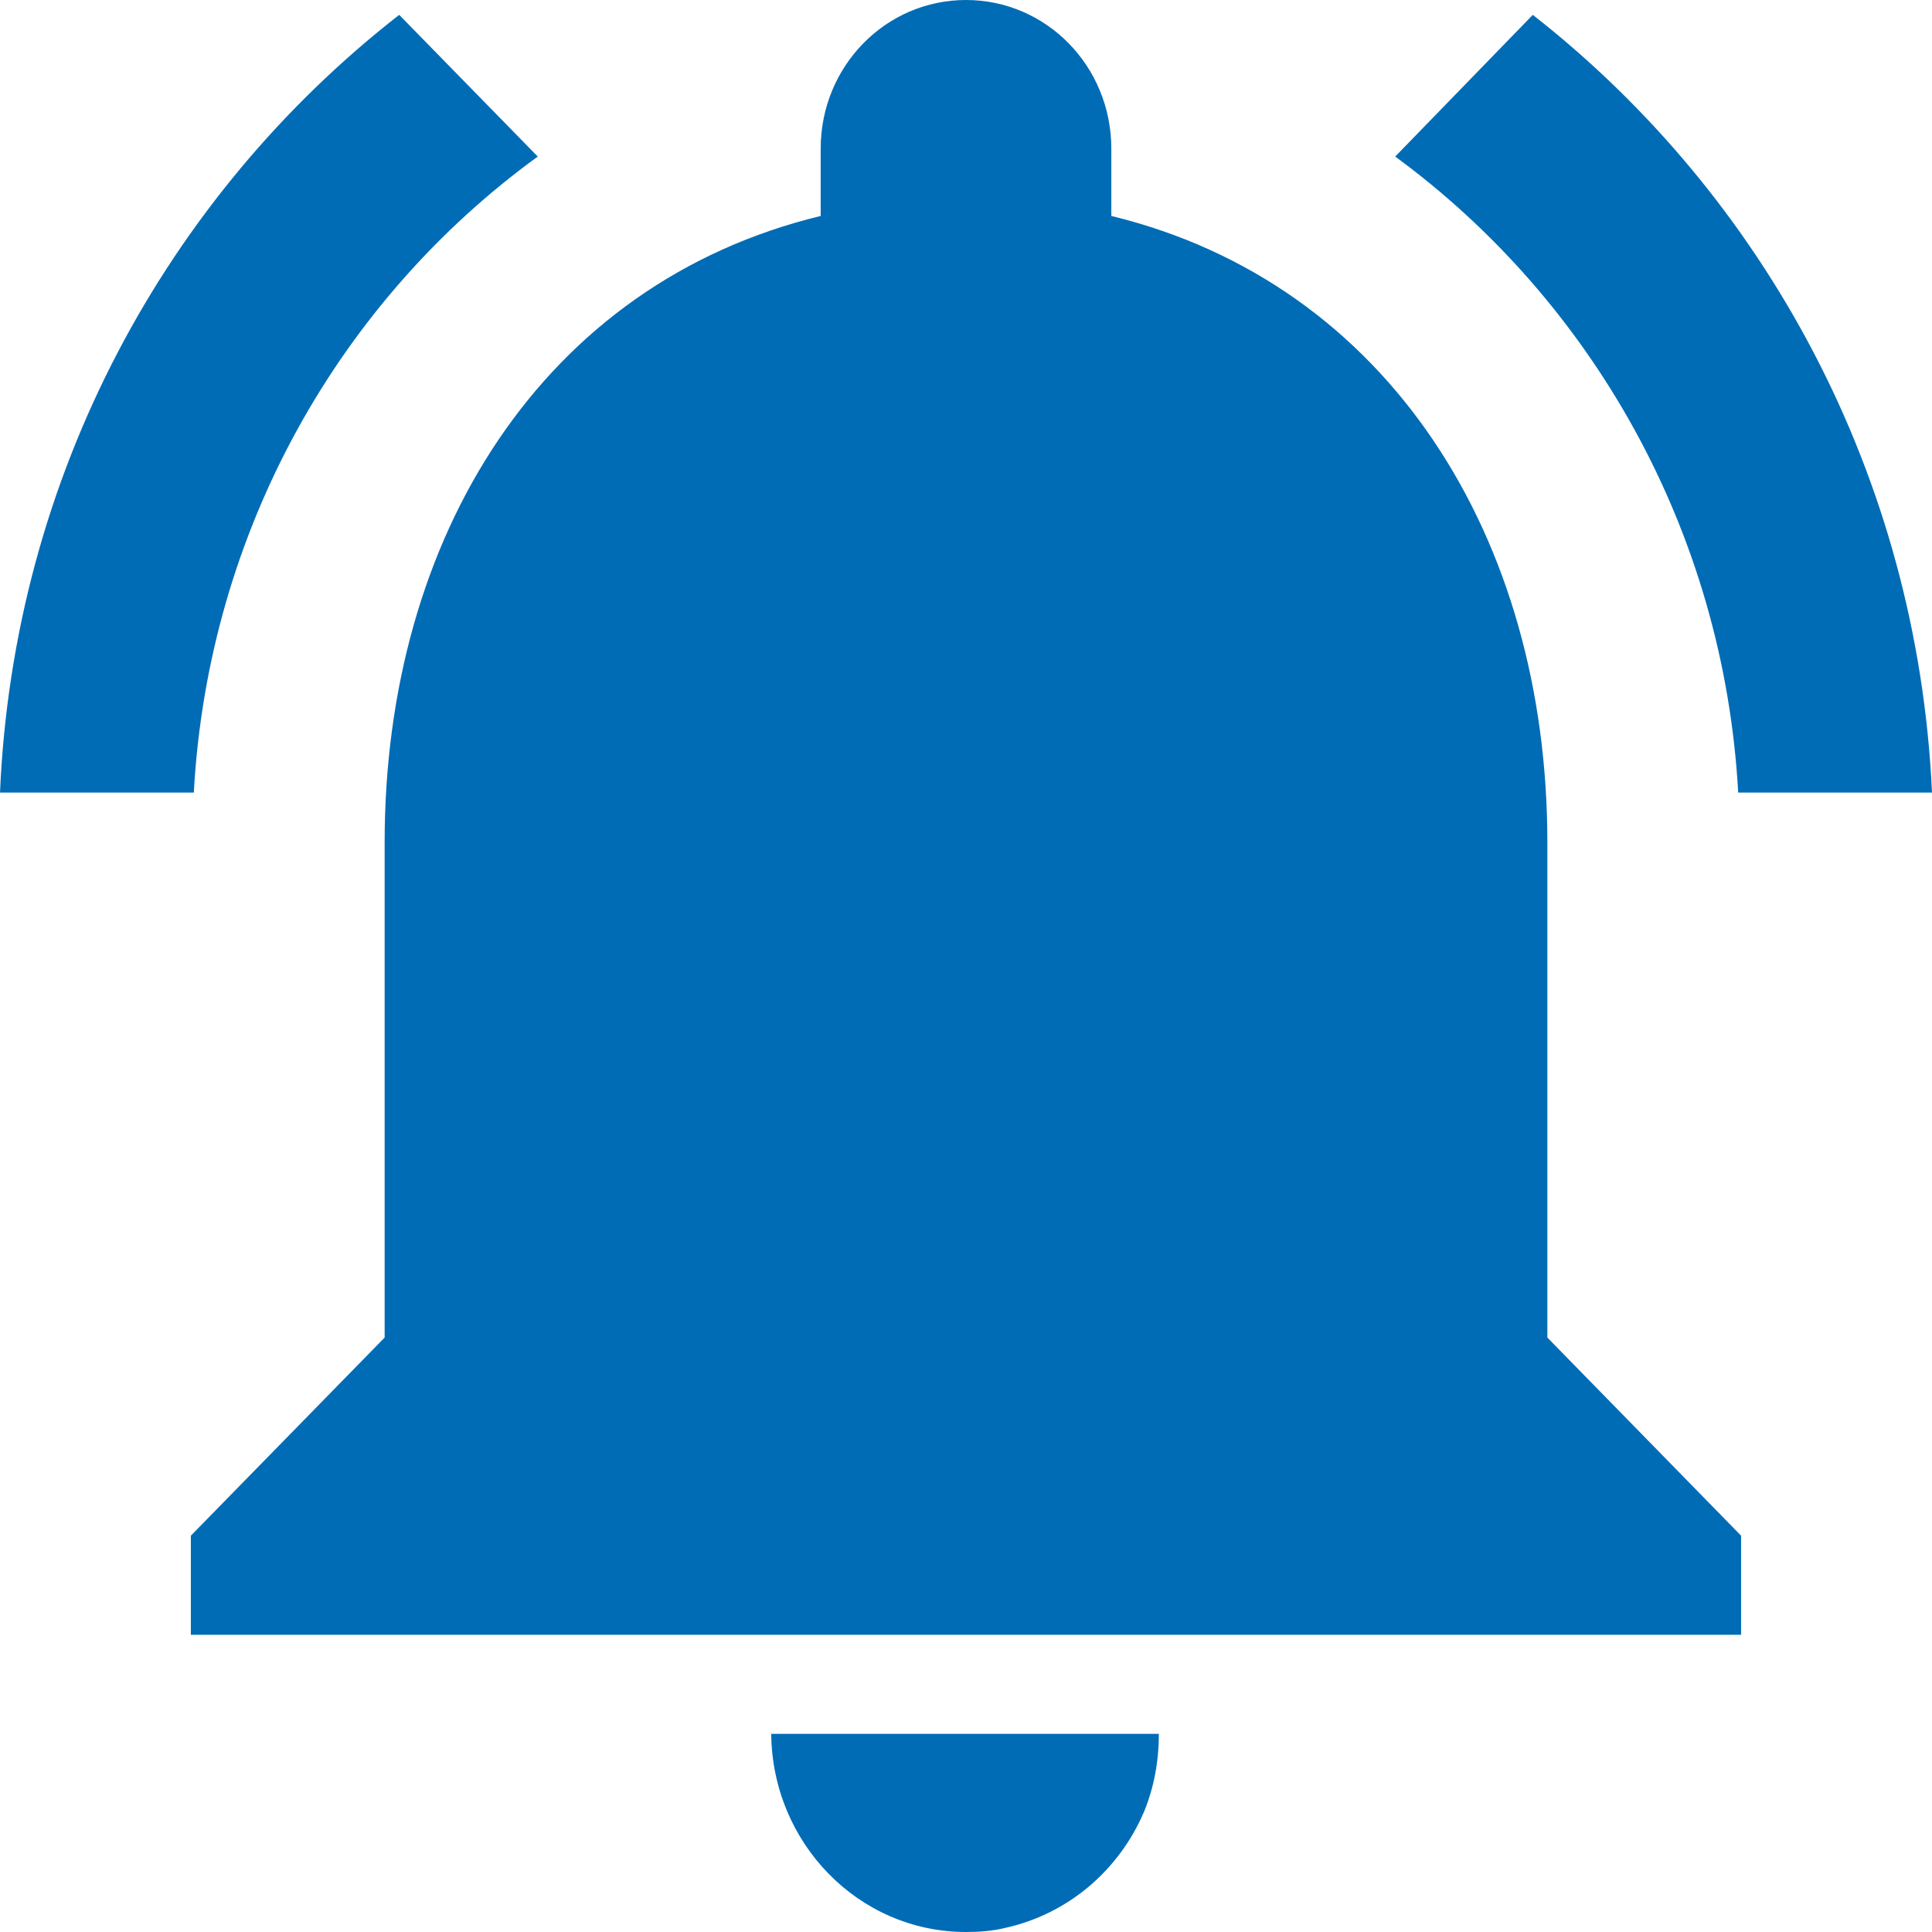 <svg width="32" height="32" viewBox="0 0 32 32" fill="none" xmlns="http://www.w3.org/2000/svg">
<path d="M8.907 2.593L6.612 0.246C2.76 3.249 0.225 7.877 0 13.128H3.21C3.45 8.779 5.633 4.972 8.907 2.593ZM28.79 13.128H32C31.759 7.877 29.224 3.249 25.388 0.246L23.109 2.593C26.351 4.972 28.55 8.779 28.79 13.128ZM25.629 13.949C25.629 8.911 22.997 4.693 18.407 3.577V2.462C18.407 1.099 17.332 0 16 0C14.668 0 13.593 1.099 13.593 2.462V3.577C8.987 4.693 6.371 8.894 6.371 13.949V22.154L3.161 25.436V27.077H28.838V25.436L25.629 22.154V13.949ZM16 32C16.225 32 16.433 31.984 16.642 31.934C17.685 31.705 18.536 30.983 18.953 29.998C19.113 29.604 19.194 29.177 19.194 28.718H12.774C12.79 30.523 14.219 32 16 32Z" fill="#006CB6"/>
</svg>
